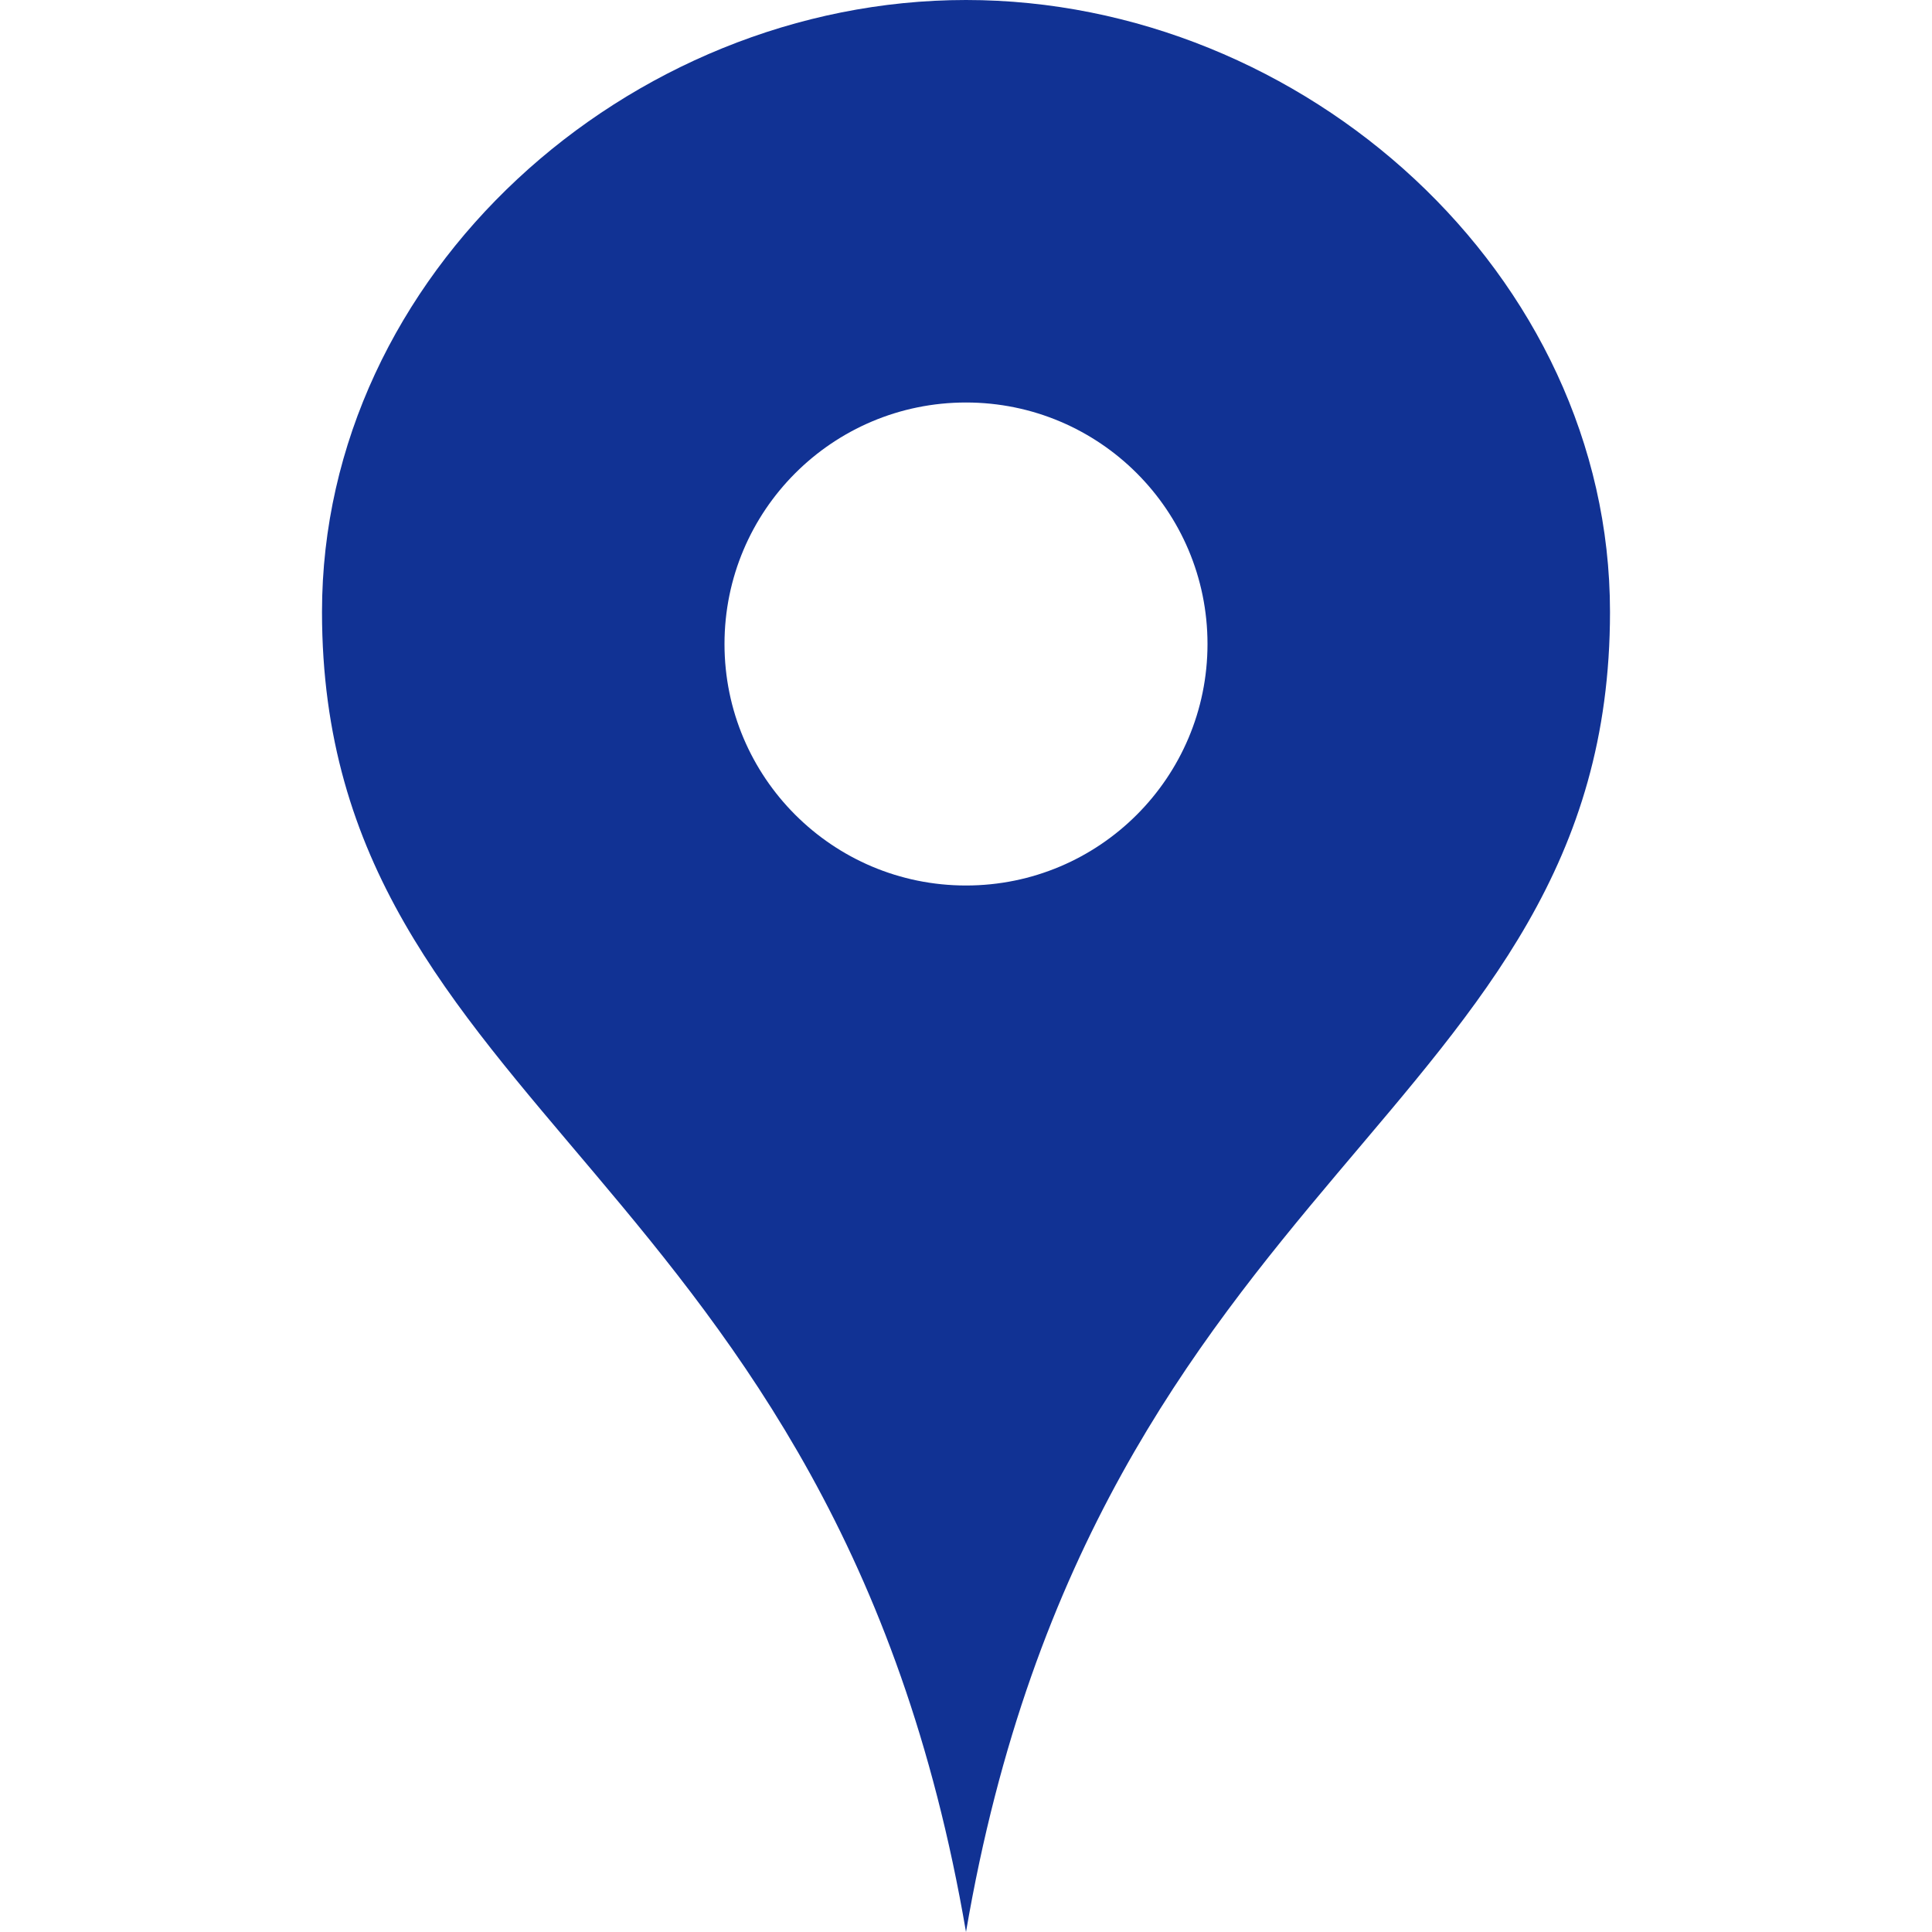 <svg xmlns="http://www.w3.org/2000/svg" width="42" height="42" viewBox="0 0 42 42" fill="none">
<path d="M21 0C13.653 0 7 5.955 7 13.303C7 24.229 18.16 25.384 21 42C23.84 25.384 35 24.229 35 13.303C35 5.955 28.348 0 21 0ZM21 19.25C18.1 19.25 15.75 16.9 15.75 14C15.75 11.1 18.099 8.75 21 8.75C23.901 8.75 26.25 11.1 26.25 14C26.25 16.9 23.9 19.25 21 19.25Z" fill="#113294"/>
</svg>